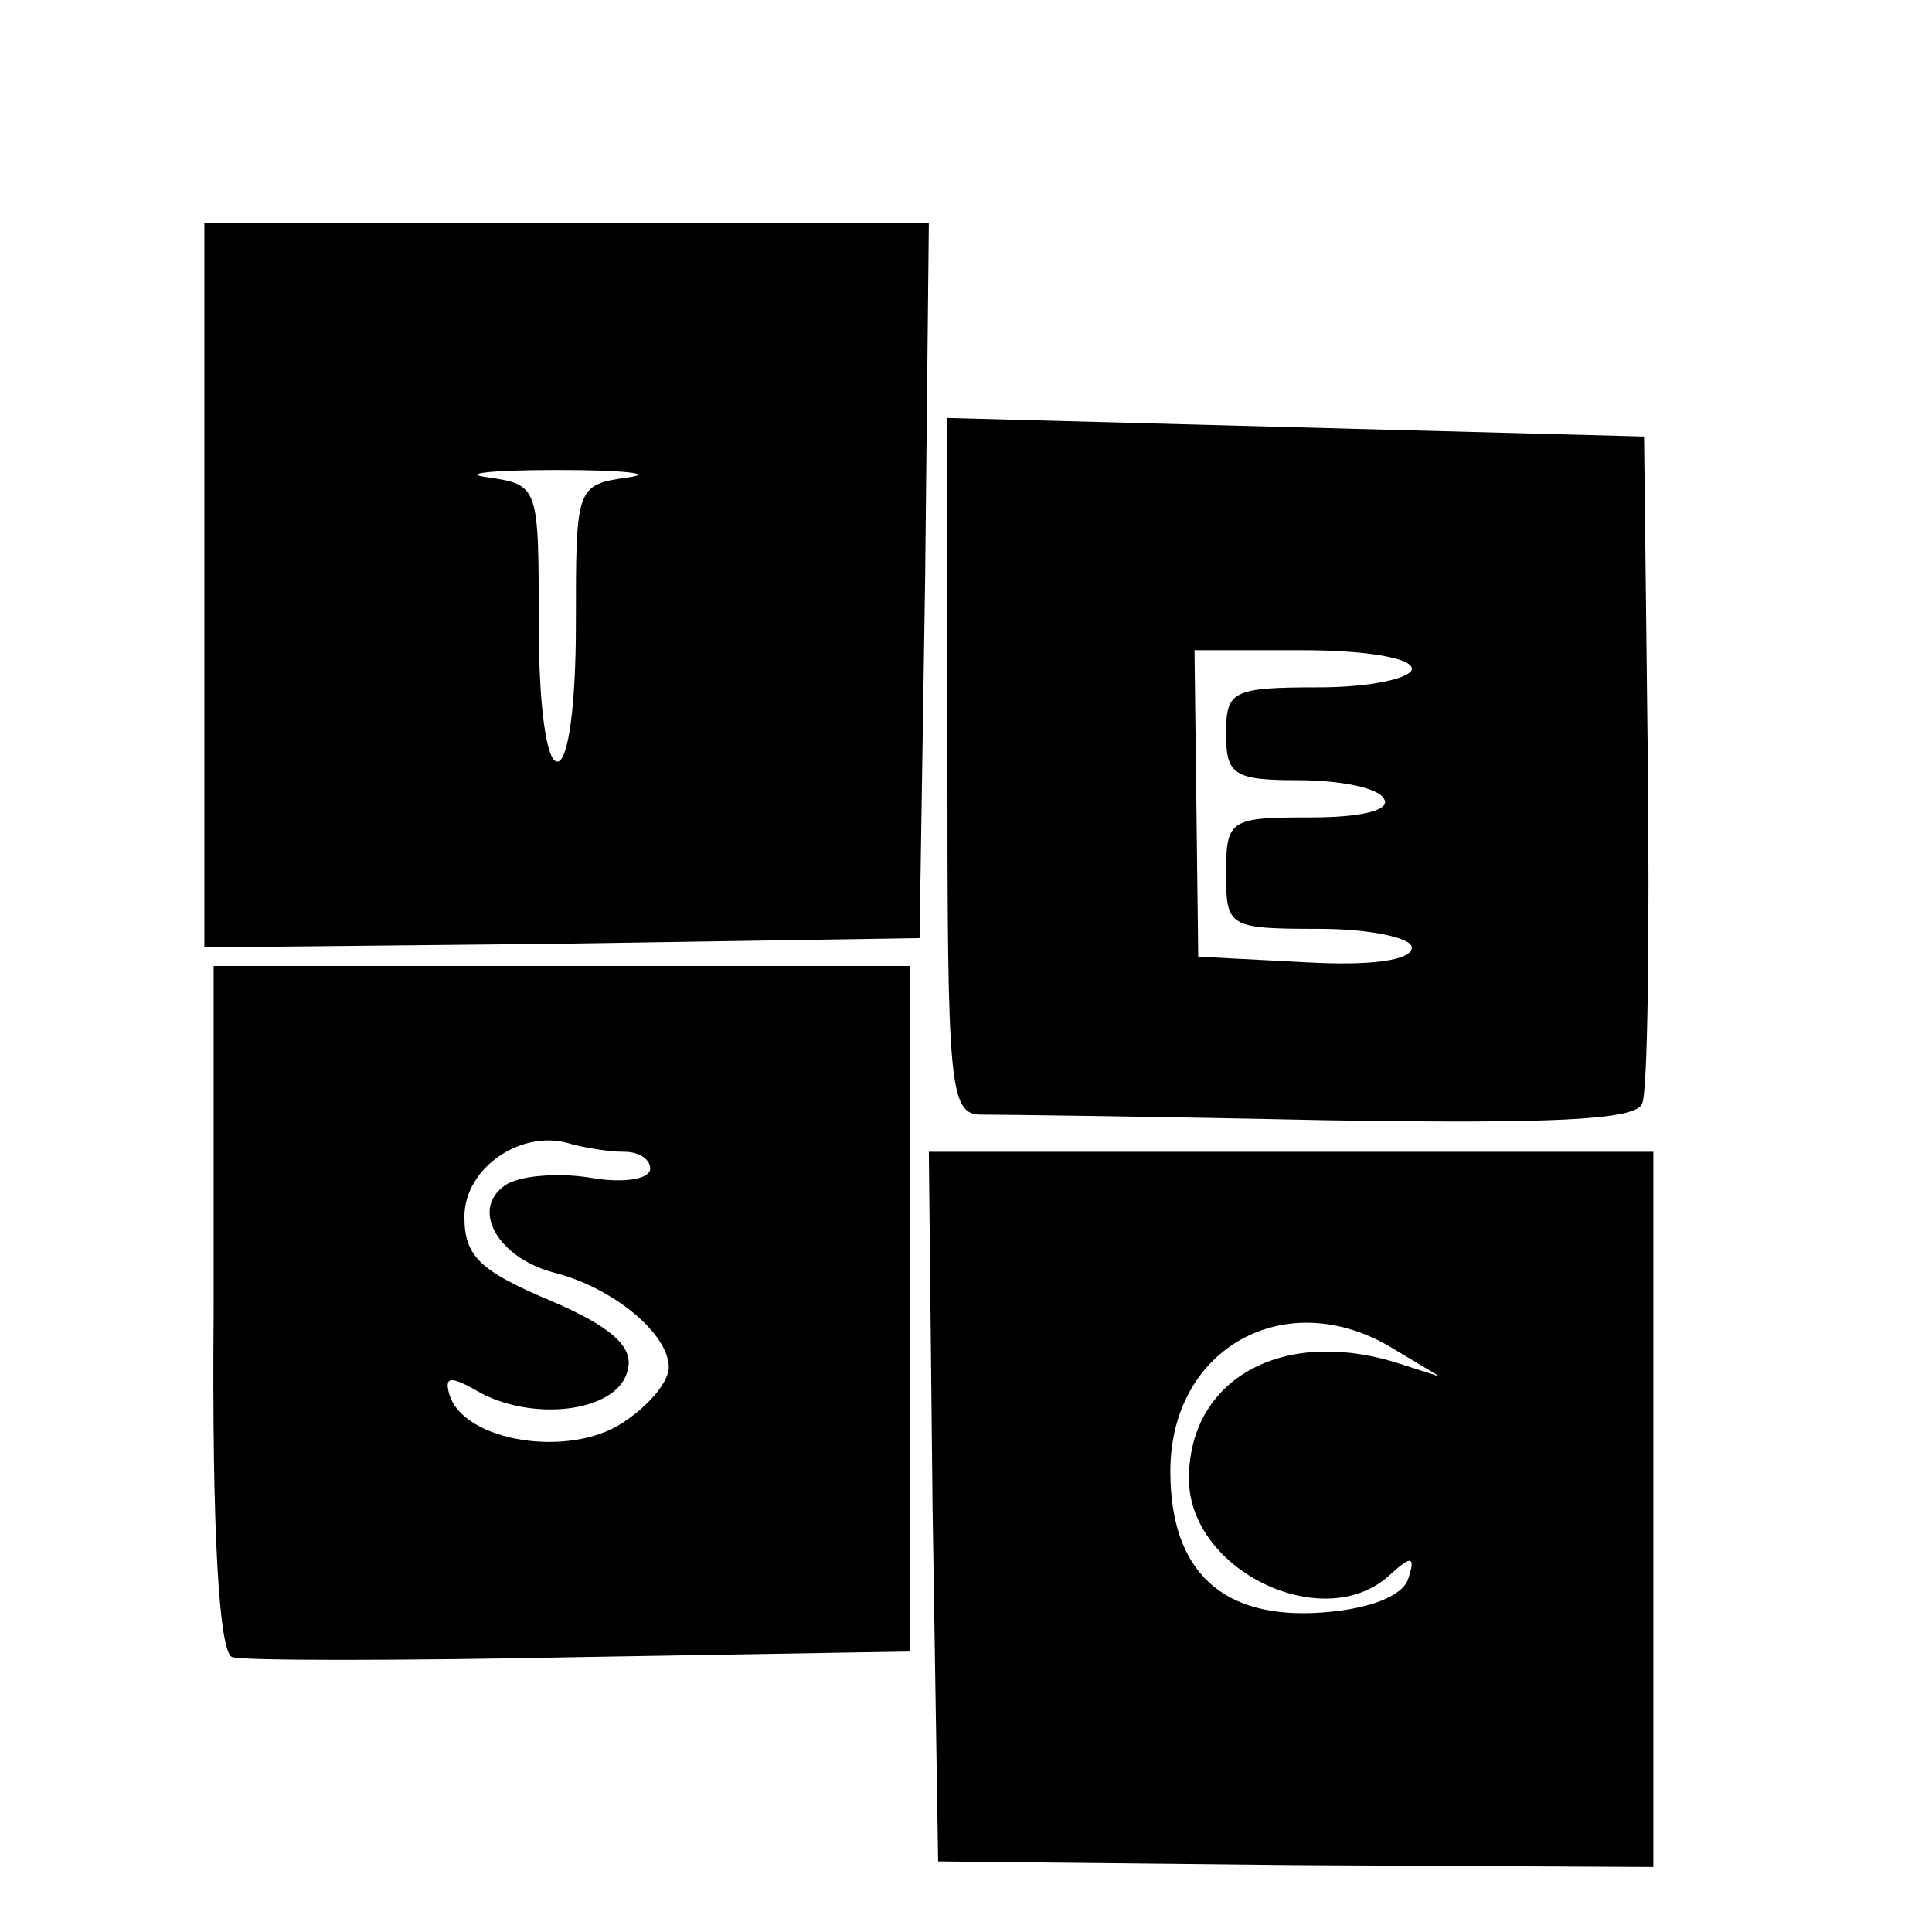 <?xml version="1.0" standalone="no"?>
<!DOCTYPE svg PUBLIC "-//W3C//DTD SVG 20010904//EN"
 "http://www.w3.org/TR/2001/REC-SVG-20010904/DTD/svg10.dtd">
<svg version="1.0" xmlns="http://www.w3.org/2000/svg"
 width="104pt" height="104pt" viewBox="0 0 104 104"
 preserveAspectRatio="xMidYMid meet">
<g transform="translate(0,104) scale(0.1,-0.1)"
fill="#000000" stroke="none">
<path d="M110 725 l0 -195 193 2 192 3 3 193 2 192 -195 0 -195 0 0 -195z
m228 58 c-28 -4 -28 -5 -28 -79 0 -43 -4 -74 -10 -74 -6 0 -10 31 -10 74 0 74
0 75 -27 79 -16 2 1 4 37 4 36 0 53 -2 38 -4z"/>
<path d="M510 628 c0 -172 1 -188 18 -188 9 0 92 -1 184 -3 123 -2 169 0 172
9 3 7 4 90 3 186 l-2 173 -188 5 -187 5 0 -187z m250 52 c0 -5 -22 -10 -50
-10 -47 0 -50 -2 -50 -25 0 -22 4 -25 39 -25 22 0 43 -4 46 -10 4 -6 -12 -10
-39 -10 -44 0 -46 -1 -46 -30 0 -29 1 -30 50 -30 28 0 50 -5 50 -10 0 -7 -22
-10 -57 -8 l-58 3 -1 83 -1 82 58 0 c33 0 59 -4 59 -10z"/>
<path d="M115 335 c-1 -120 3 -185 10 -187 5 -2 90 -2 188 0 l177 3 0 185 0
184 -187 0 -188 0 0 -185z m221 85 c8 0 14 -4 14 -9 0 -6 -15 -8 -32 -5 -18 3
-39 1 -46 -4 -19 -13 -4 -39 26 -47 32 -8 62 -33 62 -51 0 -8 -11 -21 -25 -30
-29 -19 -85 -10 -93 15 -3 10 0 11 17 1 31 -16 75 -9 79 13 3 12 -9 23 -42 37
-38 16 -46 24 -46 45 0 27 32 48 58 39 8 -2 20 -4 28 -4z"/>
<path d="M502 229 l3 -191 192 -2 193 -1 0 193 0 192 -195 0 -195 0 2 -191z
m248 85 l25 -15 -25 8 c-61 18 -110 -10 -110 -63 0 -50 74 -85 109 -51 11 10
13 9 9 -3 -3 -9 -20 -16 -46 -18 -54 -4 -82 22 -82 76 0 67 63 101 120 66z"/>
</g>
</svg>
